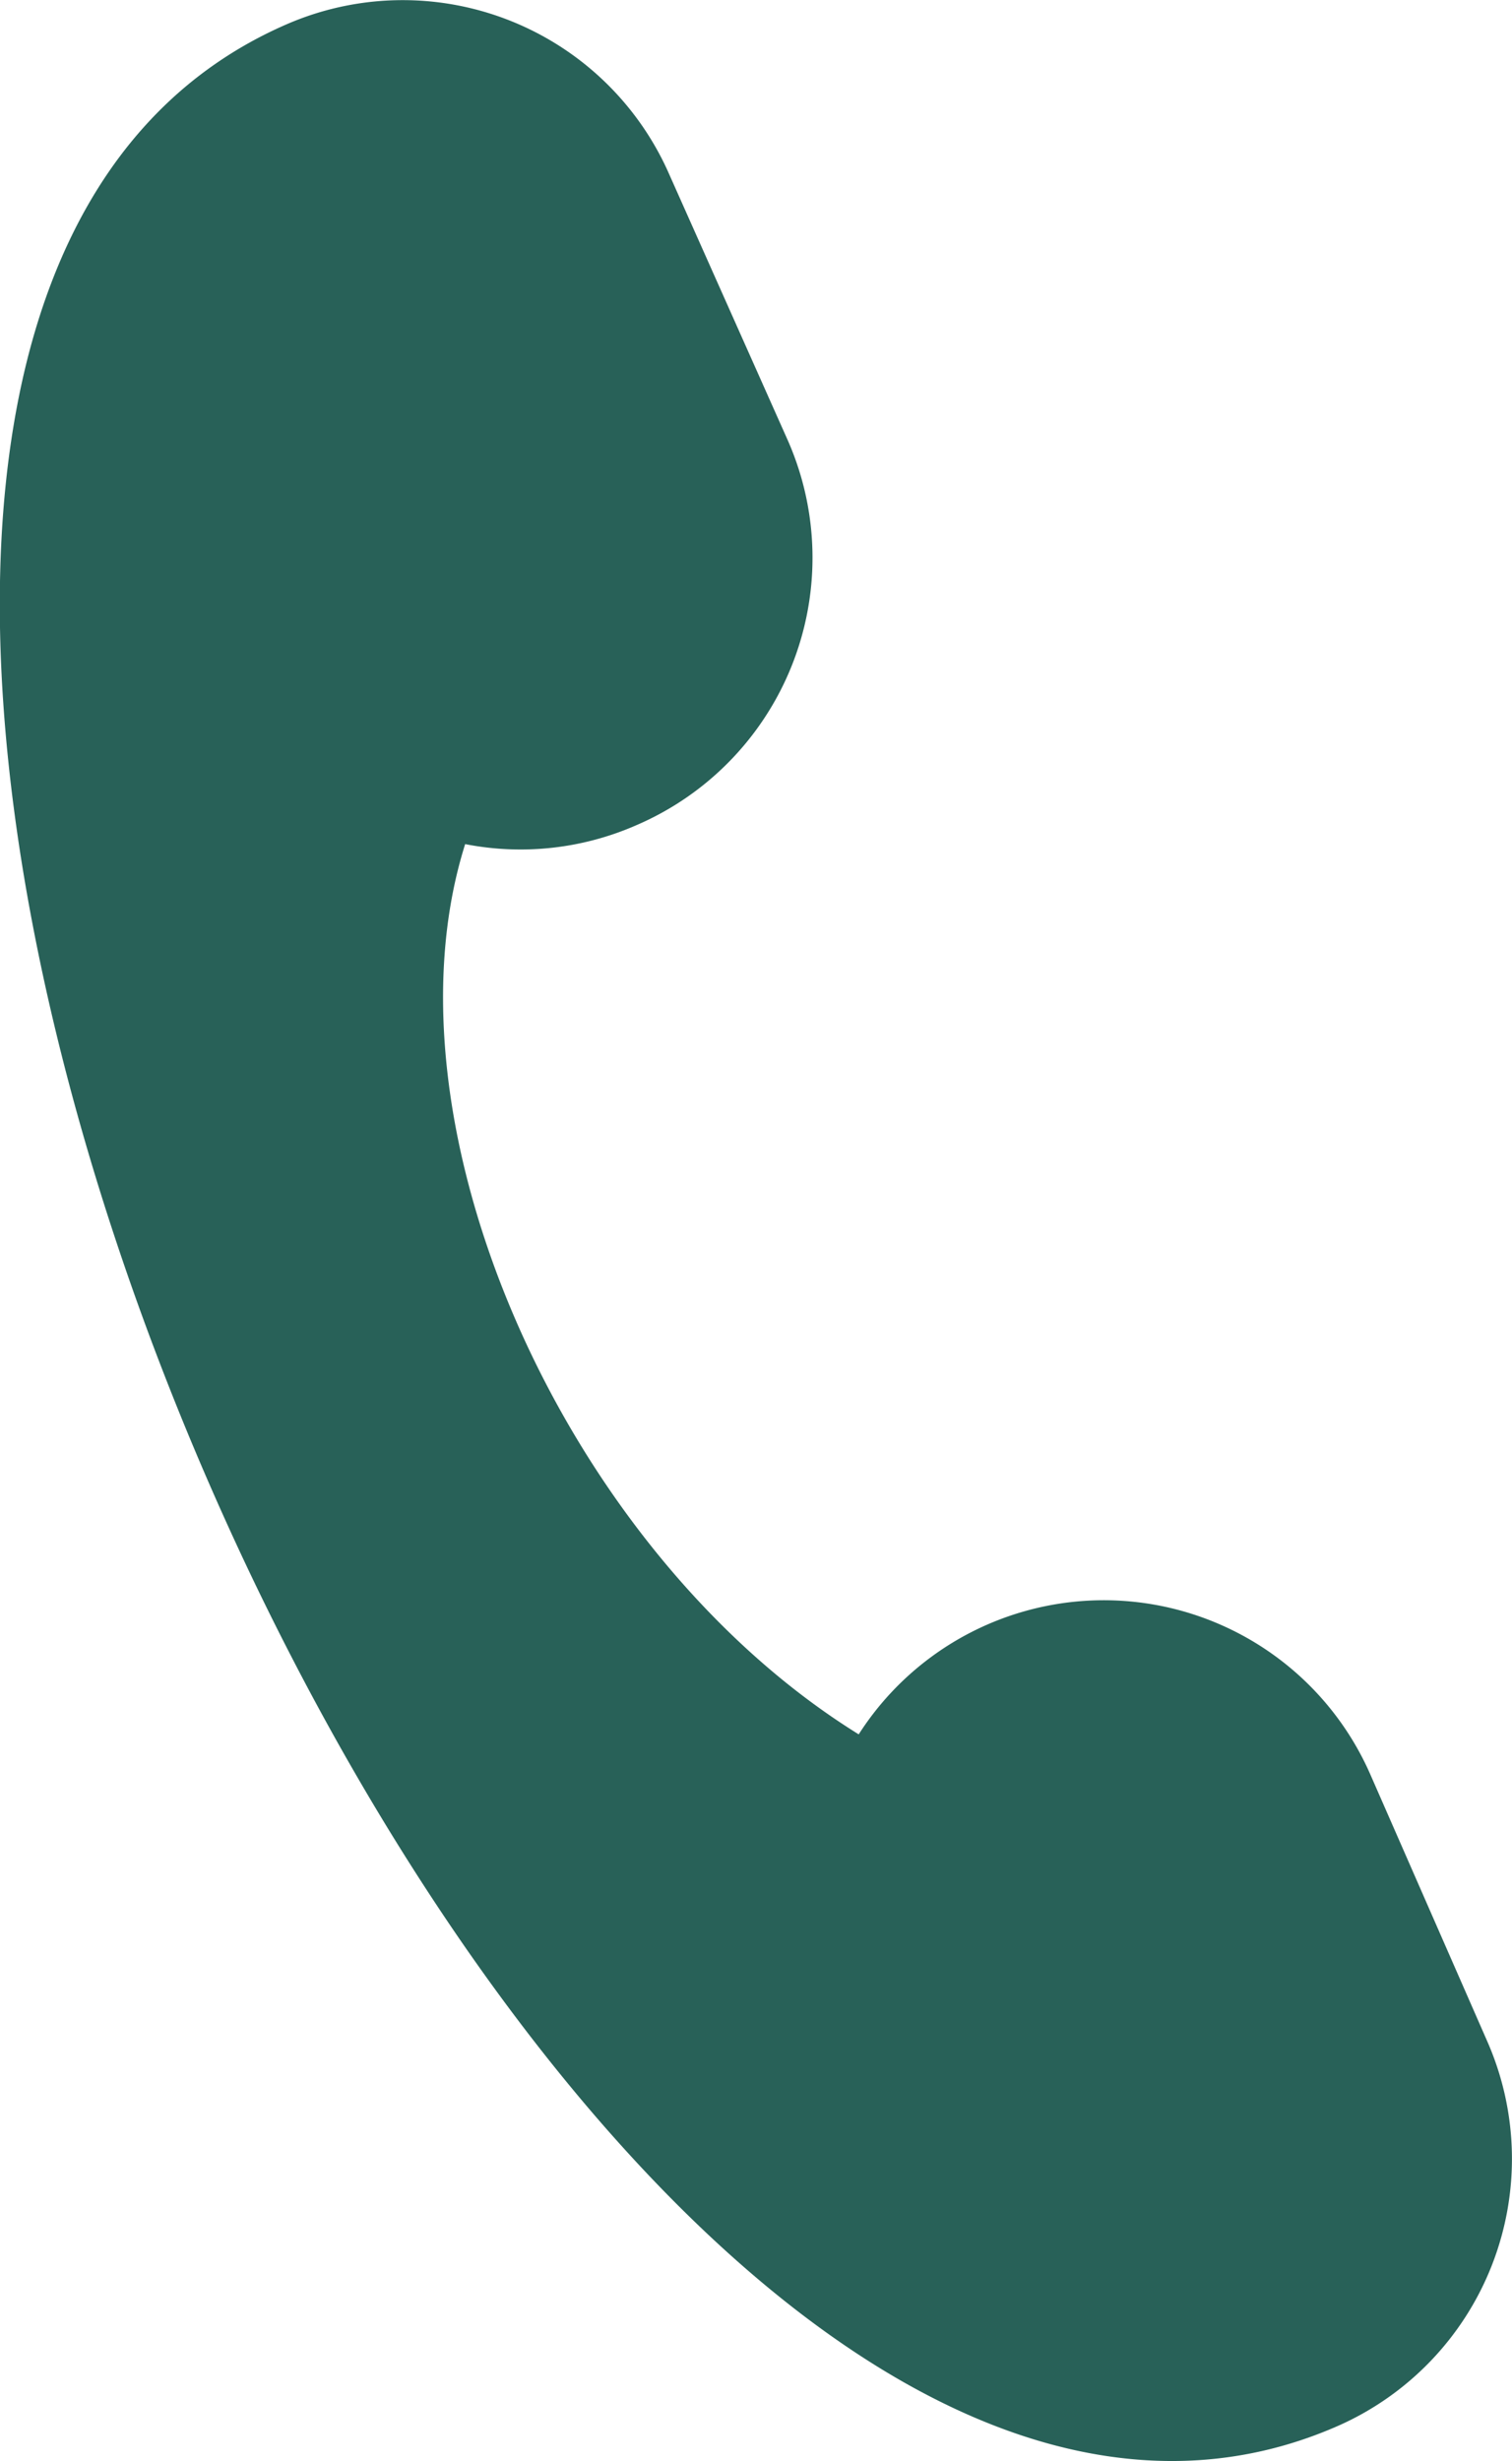 <svg xmlns="http://www.w3.org/2000/svg" xmlns:xlink="http://www.w3.org/1999/xlink" viewBox="0 0 36.73 59.77"><defs><style>.cls-1{fill:none;}.cls-2{clip-path:url(#clip-path);}.cls-3{clip-path:url(#clip-path-2);}.cls-4{fill:#286158;}</style><clipPath id="clip-path" transform="translate(-0.86 -0.3)"><rect class="cls-1" width="38.4" height="60.22"></rect></clipPath><clipPath id="clip-path-2" transform="translate(-0.86 -0.3)"><rect class="cls-1" x="-18.79" y="2.12" width="62.84" height="62.84" transform="translate(-23.2 33.1) rotate(-68.65)"></rect></clipPath></defs><g id="Calque_2" data-name="Calque 2"><g id="Calque_2-2" data-name="Calque 2"><g id="tel"><g class="cls-2"><g class="cls-3"><g class="cls-3"><path class="cls-4" d="M37,49.9l-2.84-6.48a7.07,7.07,0,0,0-12.44-1C14.59,38,10,27.64,12.16,20.8a7,7,0,0,0,4.16-.46A7.07,7.07,0,0,0,20,11L17.12,4.54A7.07,7.07,0,0,0,7.8.9c-19.44,8.51,6.1,66.84,25.55,58.32A7.09,7.09,0,0,0,37,49.9Z" transform="translate(-0.86 -0.3)"></path></g></g></g></g></g></g></svg>